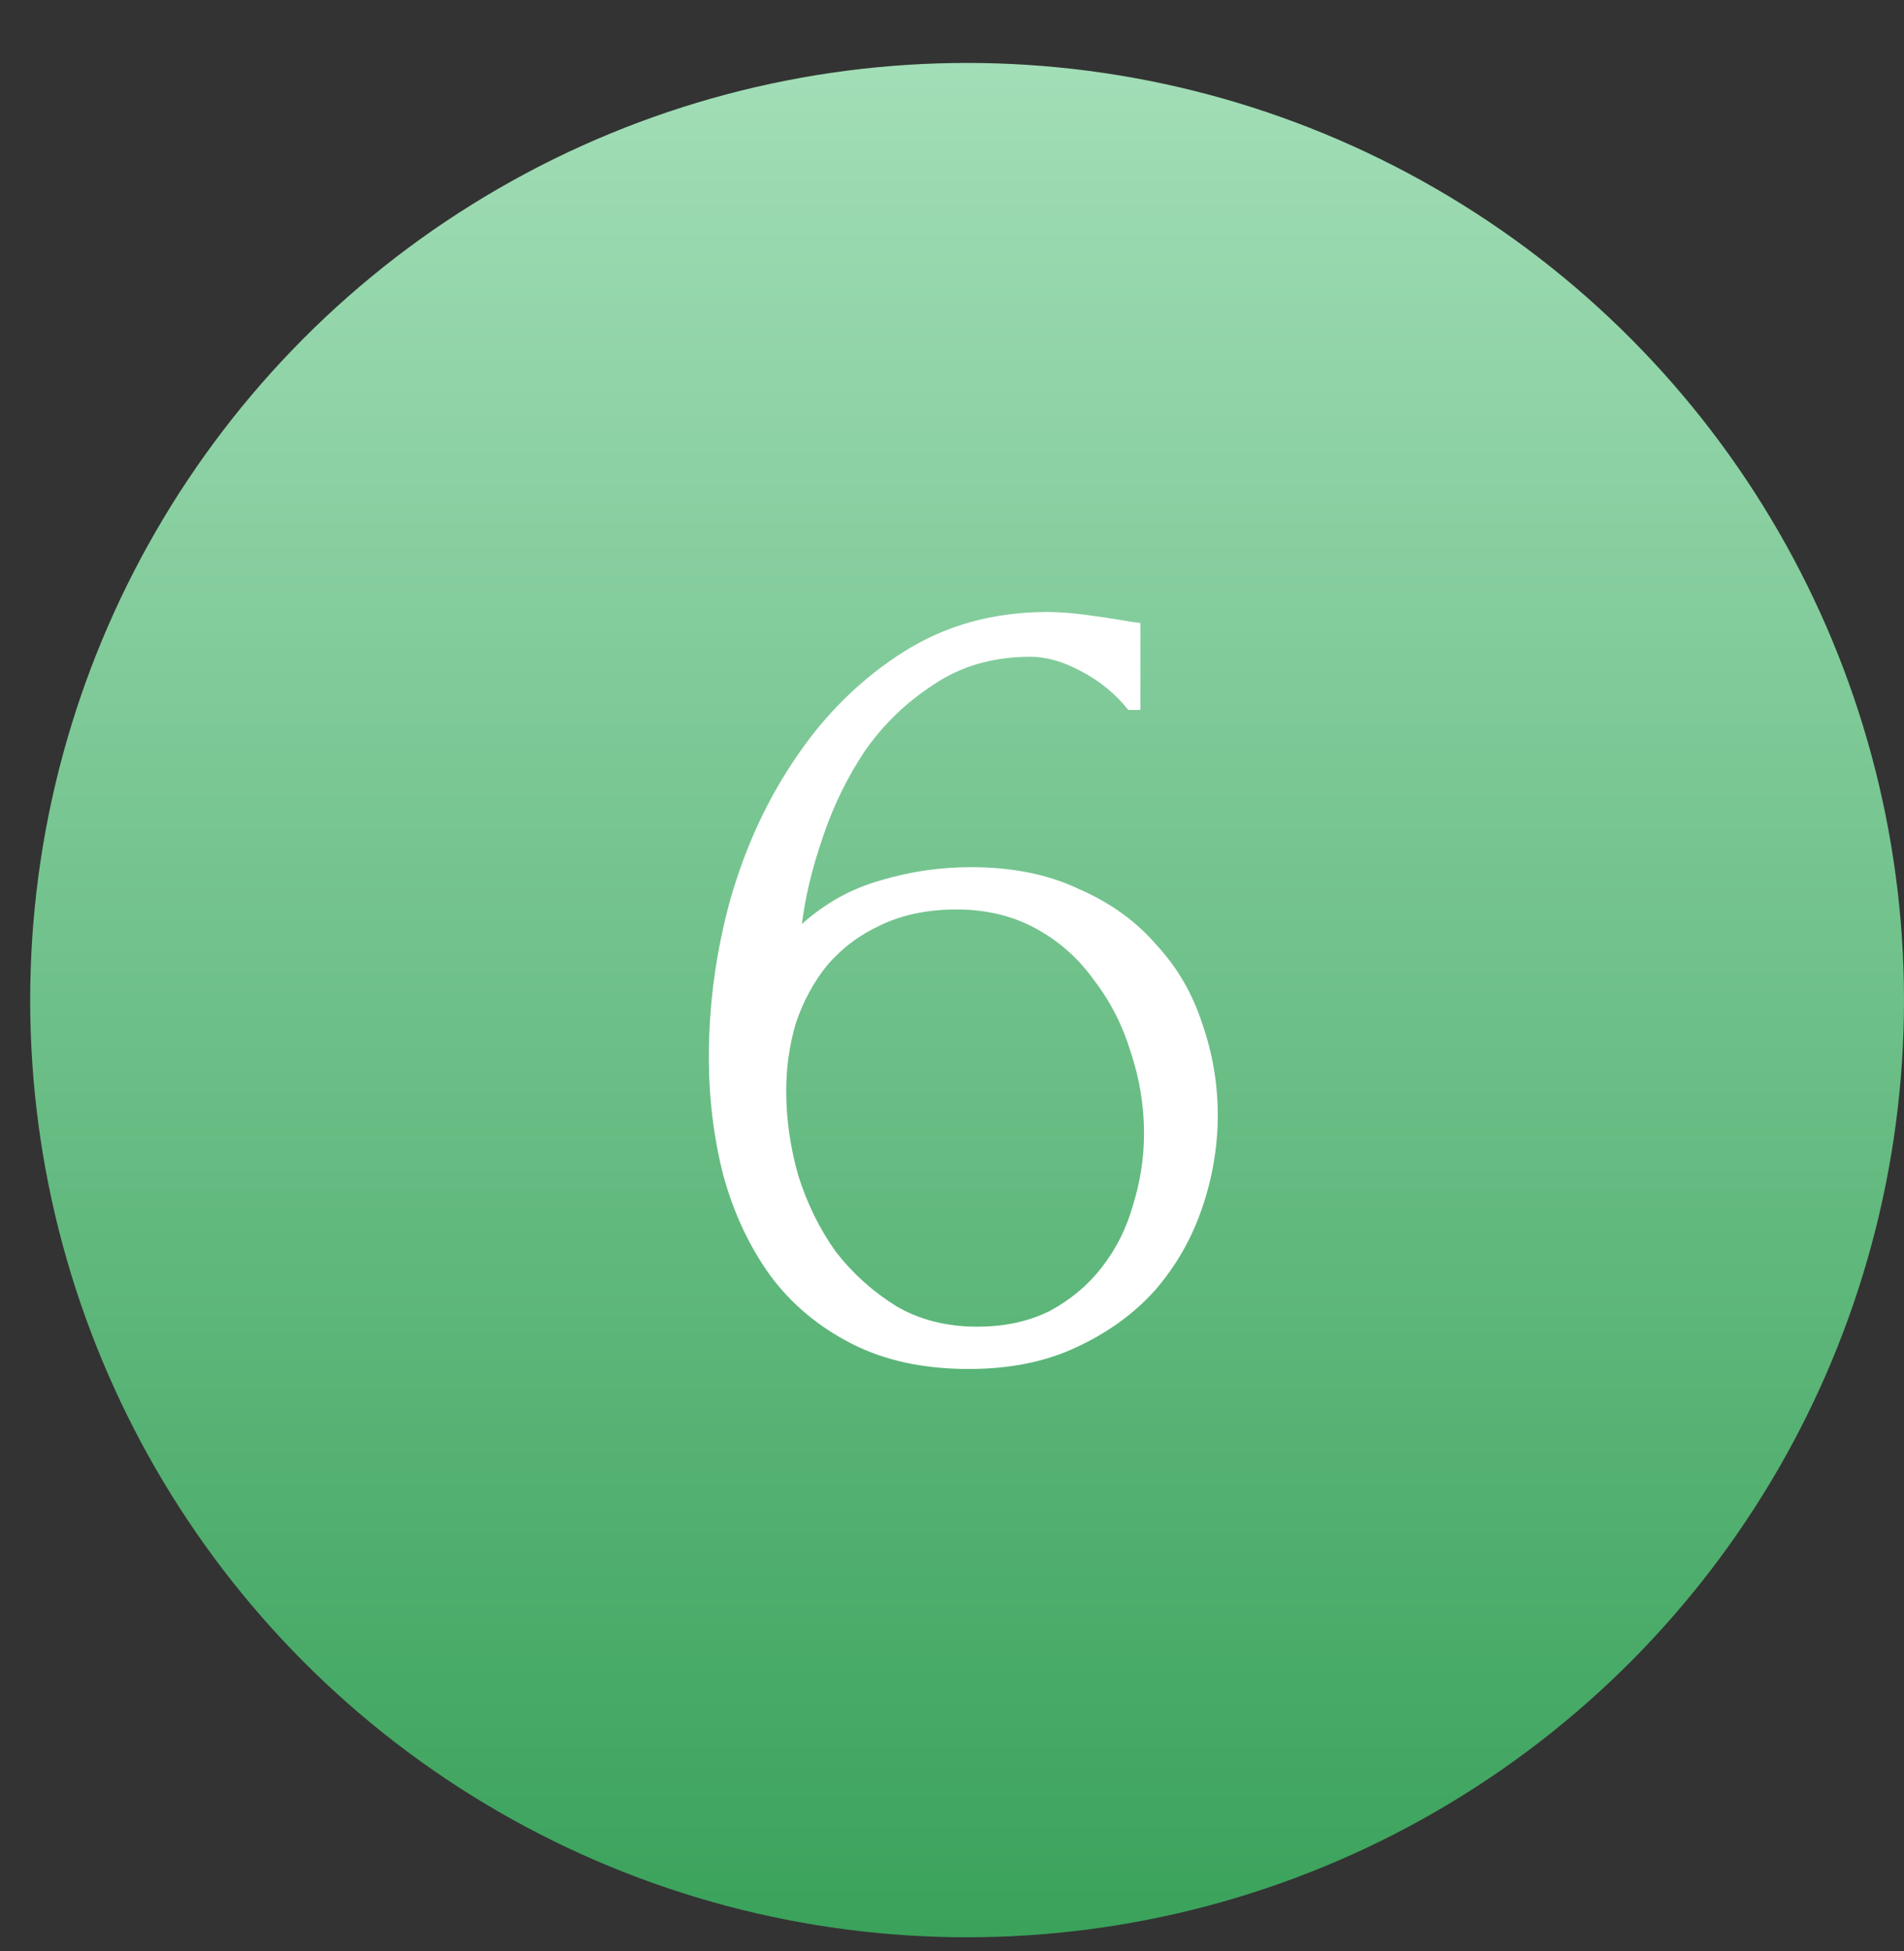 <?xml version="1.0" encoding="UTF-8"?> <svg xmlns="http://www.w3.org/2000/svg" width="41" height="42" viewBox="0 0 41 42" fill="none"><rect x="0" y="0" width="41" height="42" fill="#333333" stroke="none"/><circle cx="20.825" cy="21.53" r="20.175" fill="url(#paint0_linear_2604_7611)"></circle><path d="M20.601 19.579C19.976 19.579 19.429 19.692 18.96 19.918C18.509 20.126 18.128 20.412 17.815 20.777C17.52 21.141 17.294 21.558 17.138 22.026C16.999 22.495 16.93 22.981 16.93 23.484C16.93 24.091 17.017 24.699 17.19 25.306C17.381 25.914 17.65 26.46 17.997 26.946C18.362 27.415 18.796 27.805 19.299 28.118C19.802 28.413 20.384 28.56 21.043 28.56C21.633 28.56 22.154 28.447 22.605 28.222C23.056 27.979 23.429 27.666 23.724 27.285C24.037 26.885 24.262 26.434 24.401 25.931C24.557 25.428 24.635 24.916 24.635 24.395C24.635 23.805 24.54 23.224 24.349 22.651C24.175 22.078 23.915 21.566 23.568 21.115C23.238 20.646 22.822 20.273 22.319 19.996C21.815 19.718 21.243 19.579 20.601 19.579ZM24.297 15.284C24.019 14.937 23.681 14.659 23.282 14.451C22.9 14.243 22.535 14.139 22.188 14.139C21.39 14.139 20.696 14.338 20.106 14.737C19.516 15.119 19.021 15.596 18.622 16.169C18.24 16.742 17.937 17.366 17.711 18.043C17.485 18.703 17.338 19.319 17.268 19.892C17.772 19.44 18.336 19.128 18.96 18.954C19.585 18.764 20.236 18.668 20.913 18.668C21.798 18.668 22.57 18.824 23.23 19.137C23.907 19.432 24.462 19.831 24.896 20.334C25.347 20.82 25.677 21.384 25.885 22.026C26.11 22.668 26.223 23.328 26.223 24.005C26.223 24.681 26.11 25.35 25.885 26.009C25.659 26.669 25.321 27.259 24.87 27.779C24.419 28.282 23.855 28.69 23.178 29.003C22.518 29.315 21.746 29.471 20.861 29.471C19.889 29.471 19.047 29.289 18.336 28.925C17.624 28.56 17.043 28.074 16.592 27.467C16.14 26.842 15.802 26.122 15.576 25.306C15.368 24.491 15.264 23.64 15.264 22.755C15.264 21.61 15.42 20.473 15.732 19.345C16.062 18.2 16.54 17.176 17.164 16.273C17.789 15.353 18.553 14.607 19.455 14.034C20.358 13.462 21.39 13.175 22.553 13.175C22.796 13.175 23.047 13.193 23.308 13.227C23.585 13.262 23.828 13.297 24.037 13.332C24.141 13.349 24.245 13.366 24.349 13.384C24.471 13.401 24.54 13.41 24.557 13.41V15.284H24.297Z" fill="white"></path><defs><linearGradient id="paint0_linear_2604_7611" x1="20.825" y1="1.355" x2="20.825" y2="41.705" gradientUnits="userSpaceOnUse"><stop stop-color="#A2DEB7"></stop><stop offset="1" stop-color="#3AA25B"></stop></linearGradient></defs></svg> 